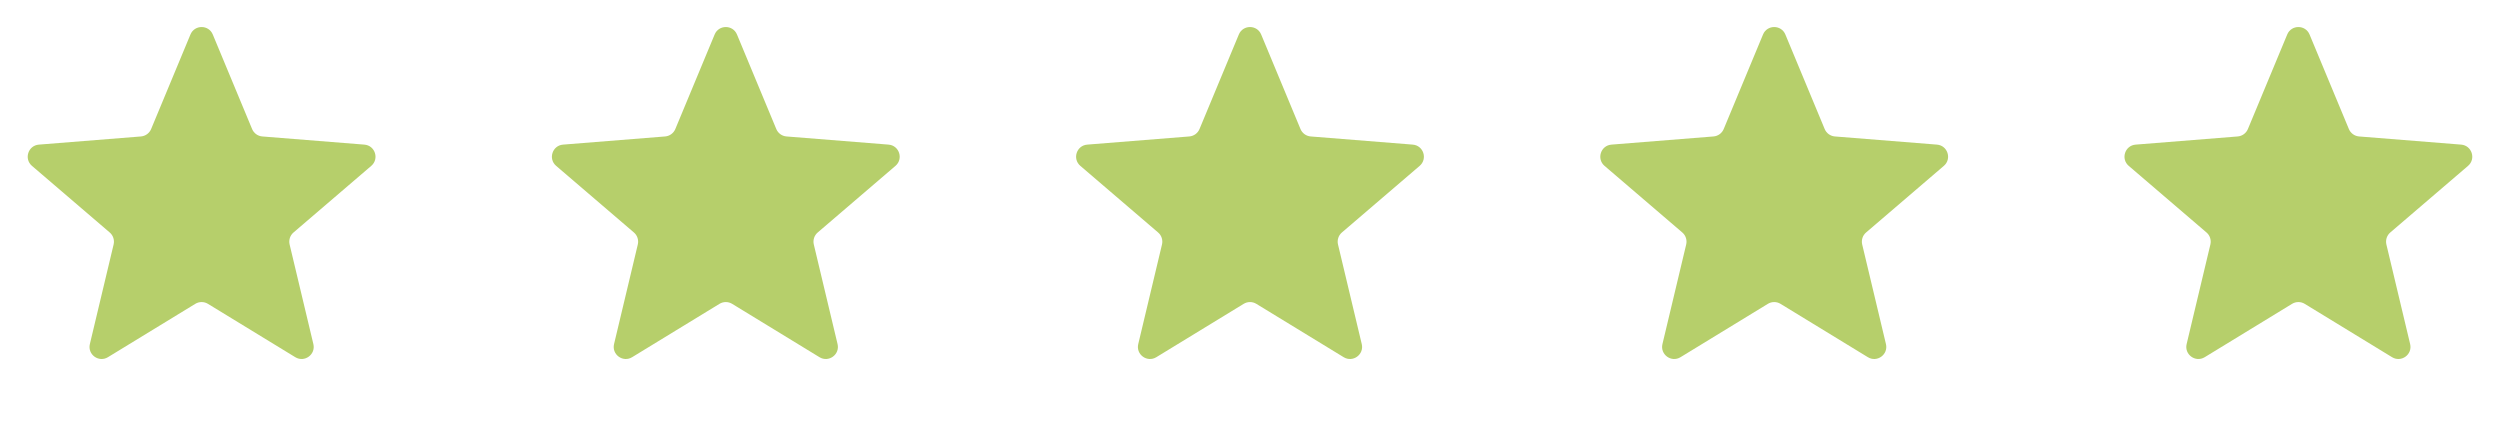 <svg xmlns="http://www.w3.org/2000/svg" fill="none" viewBox="0 0 124 21" height="21" width="124">
<path fill="#B6CF6B" d="M9.446 1.711C9.651 1.218 10.349 1.218 10.554 1.711L12.504 6.4C12.591 6.608 12.786 6.75 13.01 6.768L18.073 7.173C18.605 7.216 18.82 7.88 18.415 8.227L14.558 11.531C14.387 11.677 14.313 11.907 14.365 12.126L15.543 17.066C15.667 17.585 15.102 17.995 14.647 17.717L10.313 15.07C10.121 14.953 9.879 14.953 9.687 15.07L5.353 17.717C4.898 17.995 4.333 17.585 4.457 17.066L5.635 12.126C5.687 11.907 5.613 11.677 5.442 11.531L1.585 8.227C1.18 7.88 1.395 7.216 1.927 7.173L6.99 6.768C7.214 6.75 7.409 6.608 7.496 6.4L9.446 1.711Z"></path>
<path fill="#B6CF6B" d="M35.446 1.711C35.651 1.218 36.349 1.218 36.554 1.711L38.504 6.4C38.591 6.608 38.786 6.75 39.01 6.768L44.073 7.173C44.605 7.216 44.82 7.88 44.415 8.227L40.558 11.531C40.387 11.677 40.313 11.907 40.365 12.126L41.543 17.066C41.667 17.585 41.102 17.995 40.647 17.717L36.313 15.07C36.121 14.953 35.879 14.953 35.687 15.07L31.353 17.717C30.898 17.995 30.333 17.585 30.457 17.066L31.635 12.126C31.687 11.907 31.613 11.677 31.442 11.531L27.585 8.227C27.18 7.88 27.395 7.216 27.927 7.173L32.99 6.768C33.214 6.75 33.409 6.608 33.496 6.4L35.446 1.711Z"></path>
<path fill="#B6CF6B" d="M61.446 1.711C61.651 1.218 62.349 1.218 62.554 1.711L64.504 6.4C64.591 6.608 64.786 6.75 65.01 6.768L70.073 7.173C70.605 7.216 70.82 7.88 70.415 8.227L66.558 11.531C66.387 11.677 66.313 11.907 66.365 12.126L67.543 17.066C67.667 17.585 67.102 17.995 66.647 17.717L62.313 15.07C62.121 14.953 61.879 14.953 61.687 15.07L57.353 17.717C56.898 17.995 56.333 17.585 56.457 17.066L57.635 12.126C57.687 11.907 57.613 11.677 57.442 11.531L53.585 8.227C53.18 7.88 53.395 7.216 53.927 7.173L58.99 6.768C59.214 6.75 59.409 6.608 59.496 6.4L61.446 1.711Z"></path>
<path fill="#B6CF6B" d="M87.446 1.711C87.651 1.218 88.349 1.218 88.554 1.711L90.504 6.4C90.591 6.608 90.786 6.75 91.01 6.768L96.073 7.173C96.605 7.216 96.82 7.88 96.415 8.227L92.558 11.531C92.387 11.677 92.313 11.907 92.365 12.126L93.543 17.066C93.667 17.585 93.102 17.995 92.647 17.717L88.313 15.07C88.121 14.953 87.879 14.953 87.687 15.07L83.353 17.717C82.898 17.995 82.333 17.585 82.457 17.066L83.635 12.126C83.687 11.907 83.613 11.677 83.442 11.531L79.585 8.227C79.18 7.88 79.395 7.216 79.927 7.173L84.99 6.768C85.214 6.75 85.409 6.608 85.496 6.4L87.446 1.711Z"></path>
<path fill="#B6CF6B" d="M113.446 1.711C113.651 1.218 114.349 1.218 114.554 1.711L116.504 6.4C116.591 6.608 116.786 6.75 117.01 6.768L122.073 7.173C122.605 7.216 122.82 7.88 122.415 8.227L118.558 11.531C118.387 11.677 118.313 11.907 118.365 12.126L119.543 17.066C119.667 17.585 119.102 17.995 118.647 17.717L114.313 15.07C114.121 14.953 113.879 14.953 113.687 15.07L109.353 17.717C108.898 17.995 108.333 17.585 108.457 17.066L109.635 12.126C109.687 11.907 109.613 11.677 109.442 11.531L105.585 8.227C105.18 7.88 105.395 7.216 105.927 7.173L110.99 6.768C111.214 6.75 111.409 6.608 111.496 6.4L113.446 1.711Z"></path>
</svg>
